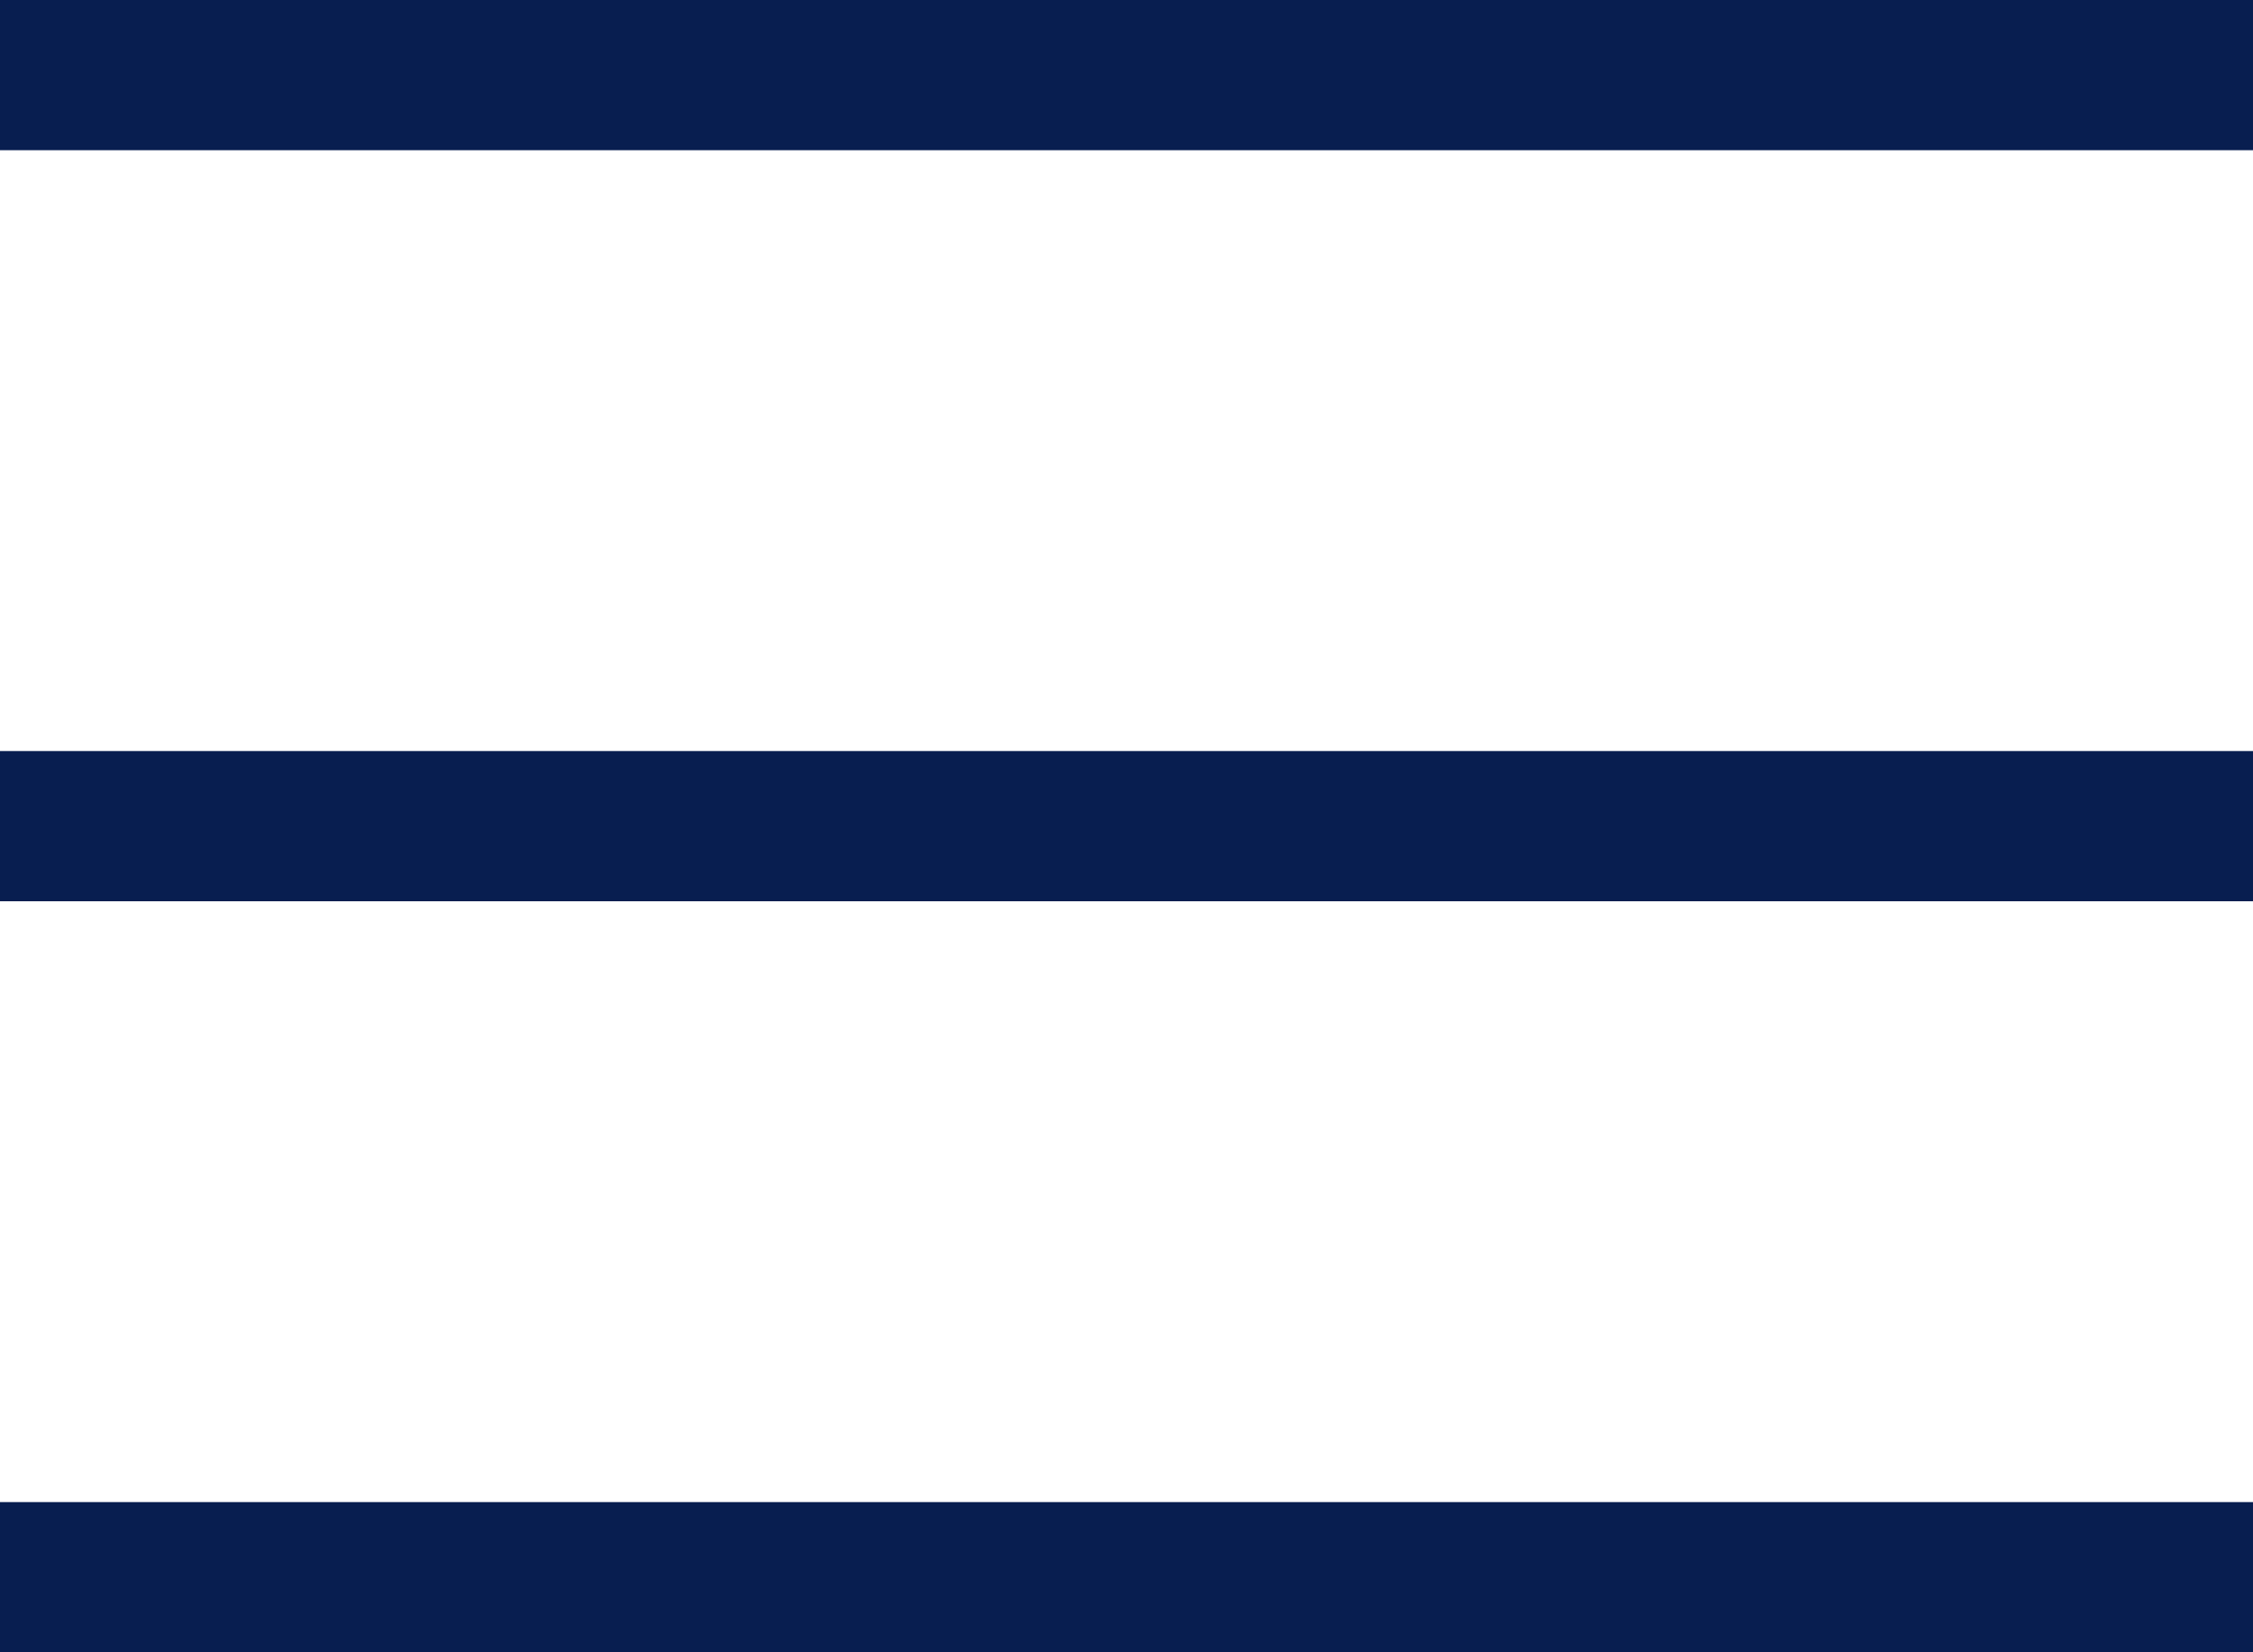<svg width="30" height="22" viewBox="0 0 30 22" fill="none" xmlns="http://www.w3.org/2000/svg">
<line x1="1" y1="1" x2="29" y2="1" stroke="#081E50" stroke-width="2" stroke-linecap="square"/>
<line x1="1" y1="11" x2="29" y2="11" stroke="#081E50" stroke-width="2" stroke-linecap="square"/>
<line x1="1" y1="21" x2="29" y2="21" stroke="#081E50" stroke-width="2" stroke-linecap="square"/>
</svg>
